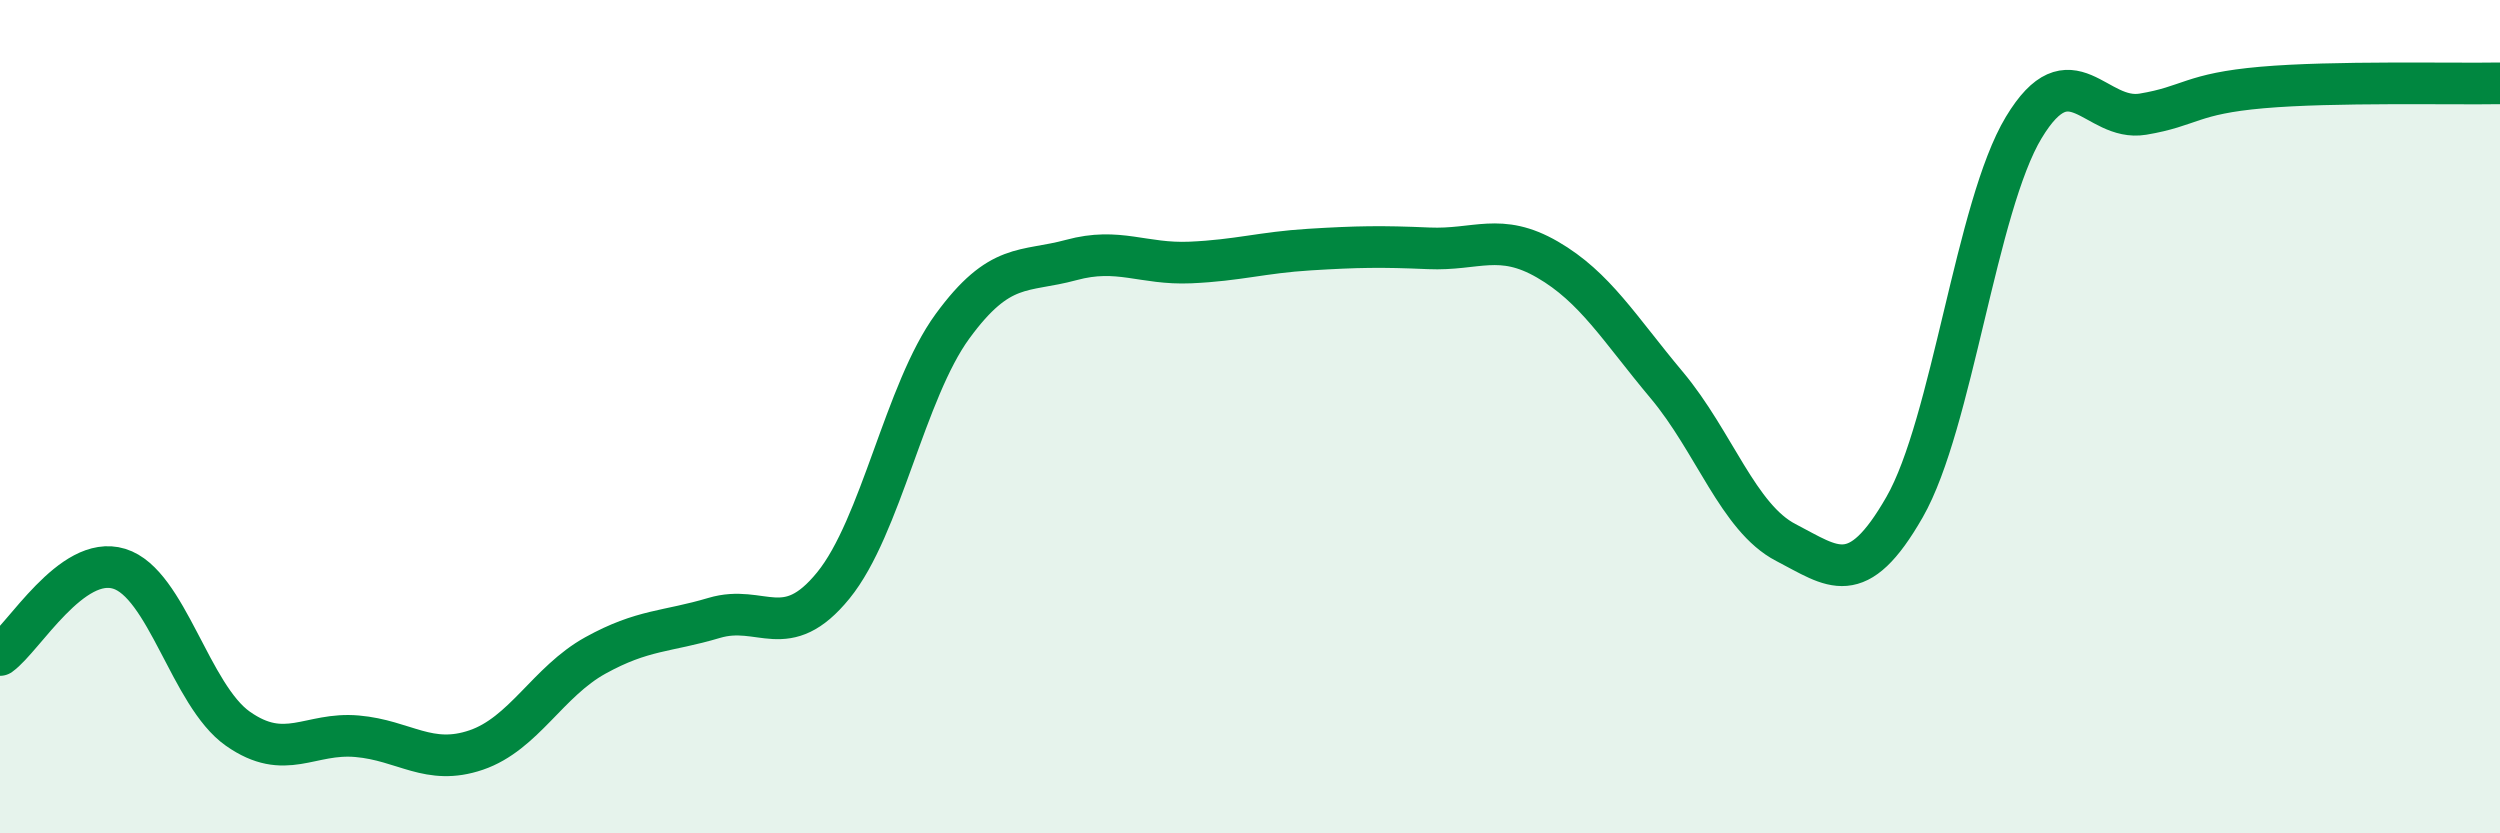 
    <svg width="60" height="20" viewBox="0 0 60 20" xmlns="http://www.w3.org/2000/svg">
      <path
        d="M 0,15.72 C 0.57,15.31 1.72,13.3 2.86,13.65 C 4,14 4.57,16.69 5.71,17.49 C 6.85,18.29 7.43,17.57 8.57,17.67 C 9.71,17.77 10.29,18.39 11.43,18 C 12.57,17.61 13.15,16.36 14.29,15.73 C 15.43,15.1 16,15.17 17.14,14.83 C 18.28,14.49 18.86,15.45 20,14.05 C 21.14,12.65 21.72,9.39 22.86,7.83 C 24,6.27 24.57,6.55 25.71,6.24 C 26.85,5.93 27.43,6.35 28.57,6.3 C 29.71,6.25 30.29,6.06 31.43,5.99 C 32.57,5.92 33.15,5.91 34.29,5.96 C 35.43,6.01 36,5.57 37.14,6.23 C 38.28,6.89 38.86,7.88 40,9.24 C 41.14,10.6 41.72,12.43 42.86,13.02 C 44,13.61 44.57,14.16 45.71,12.17 C 46.85,10.18 47.43,4.95 48.57,3.06 C 49.71,1.17 50.29,2.93 51.43,2.74 C 52.57,2.55 52.58,2.25 54.29,2.1 C 56,1.95 58.86,2.02 60,2L60 20L0 20Z"
        fill="#008740"
        opacity="0.1"
        stroke-linecap="round"
        stroke-linejoin="round"
      />
      <path
        d="M 0,15.72 C 0.57,15.31 1.72,13.3 2.86,13.65 C 4,14 4.57,16.69 5.71,17.49 C 6.85,18.29 7.43,17.57 8.57,17.67 C 9.71,17.77 10.29,18.39 11.43,18 C 12.57,17.61 13.15,16.36 14.29,15.73 C 15.43,15.1 16,15.17 17.14,14.83 C 18.28,14.49 18.86,15.45 20,14.05 C 21.14,12.65 21.72,9.39 22.86,7.83 C 24,6.27 24.57,6.55 25.71,6.24 C 26.85,5.93 27.43,6.35 28.57,6.3 C 29.71,6.25 30.29,6.06 31.43,5.99 C 32.57,5.92 33.15,5.91 34.29,5.96 C 35.43,6.01 36,5.57 37.14,6.23 C 38.28,6.89 38.86,7.88 40,9.24 C 41.14,10.6 41.72,12.43 42.86,13.02 C 44,13.61 44.57,14.16 45.71,12.17 C 46.85,10.18 47.43,4.95 48.57,3.06 C 49.71,1.17 50.29,2.93 51.43,2.74 C 52.57,2.55 52.58,2.25 54.29,2.1 C 56,1.95 58.86,2.02 60,2"
        stroke="#008740"
        stroke-width="1"
        fill="none"
        stroke-linecap="round"
        stroke-linejoin="round"
      />
    </svg>
  